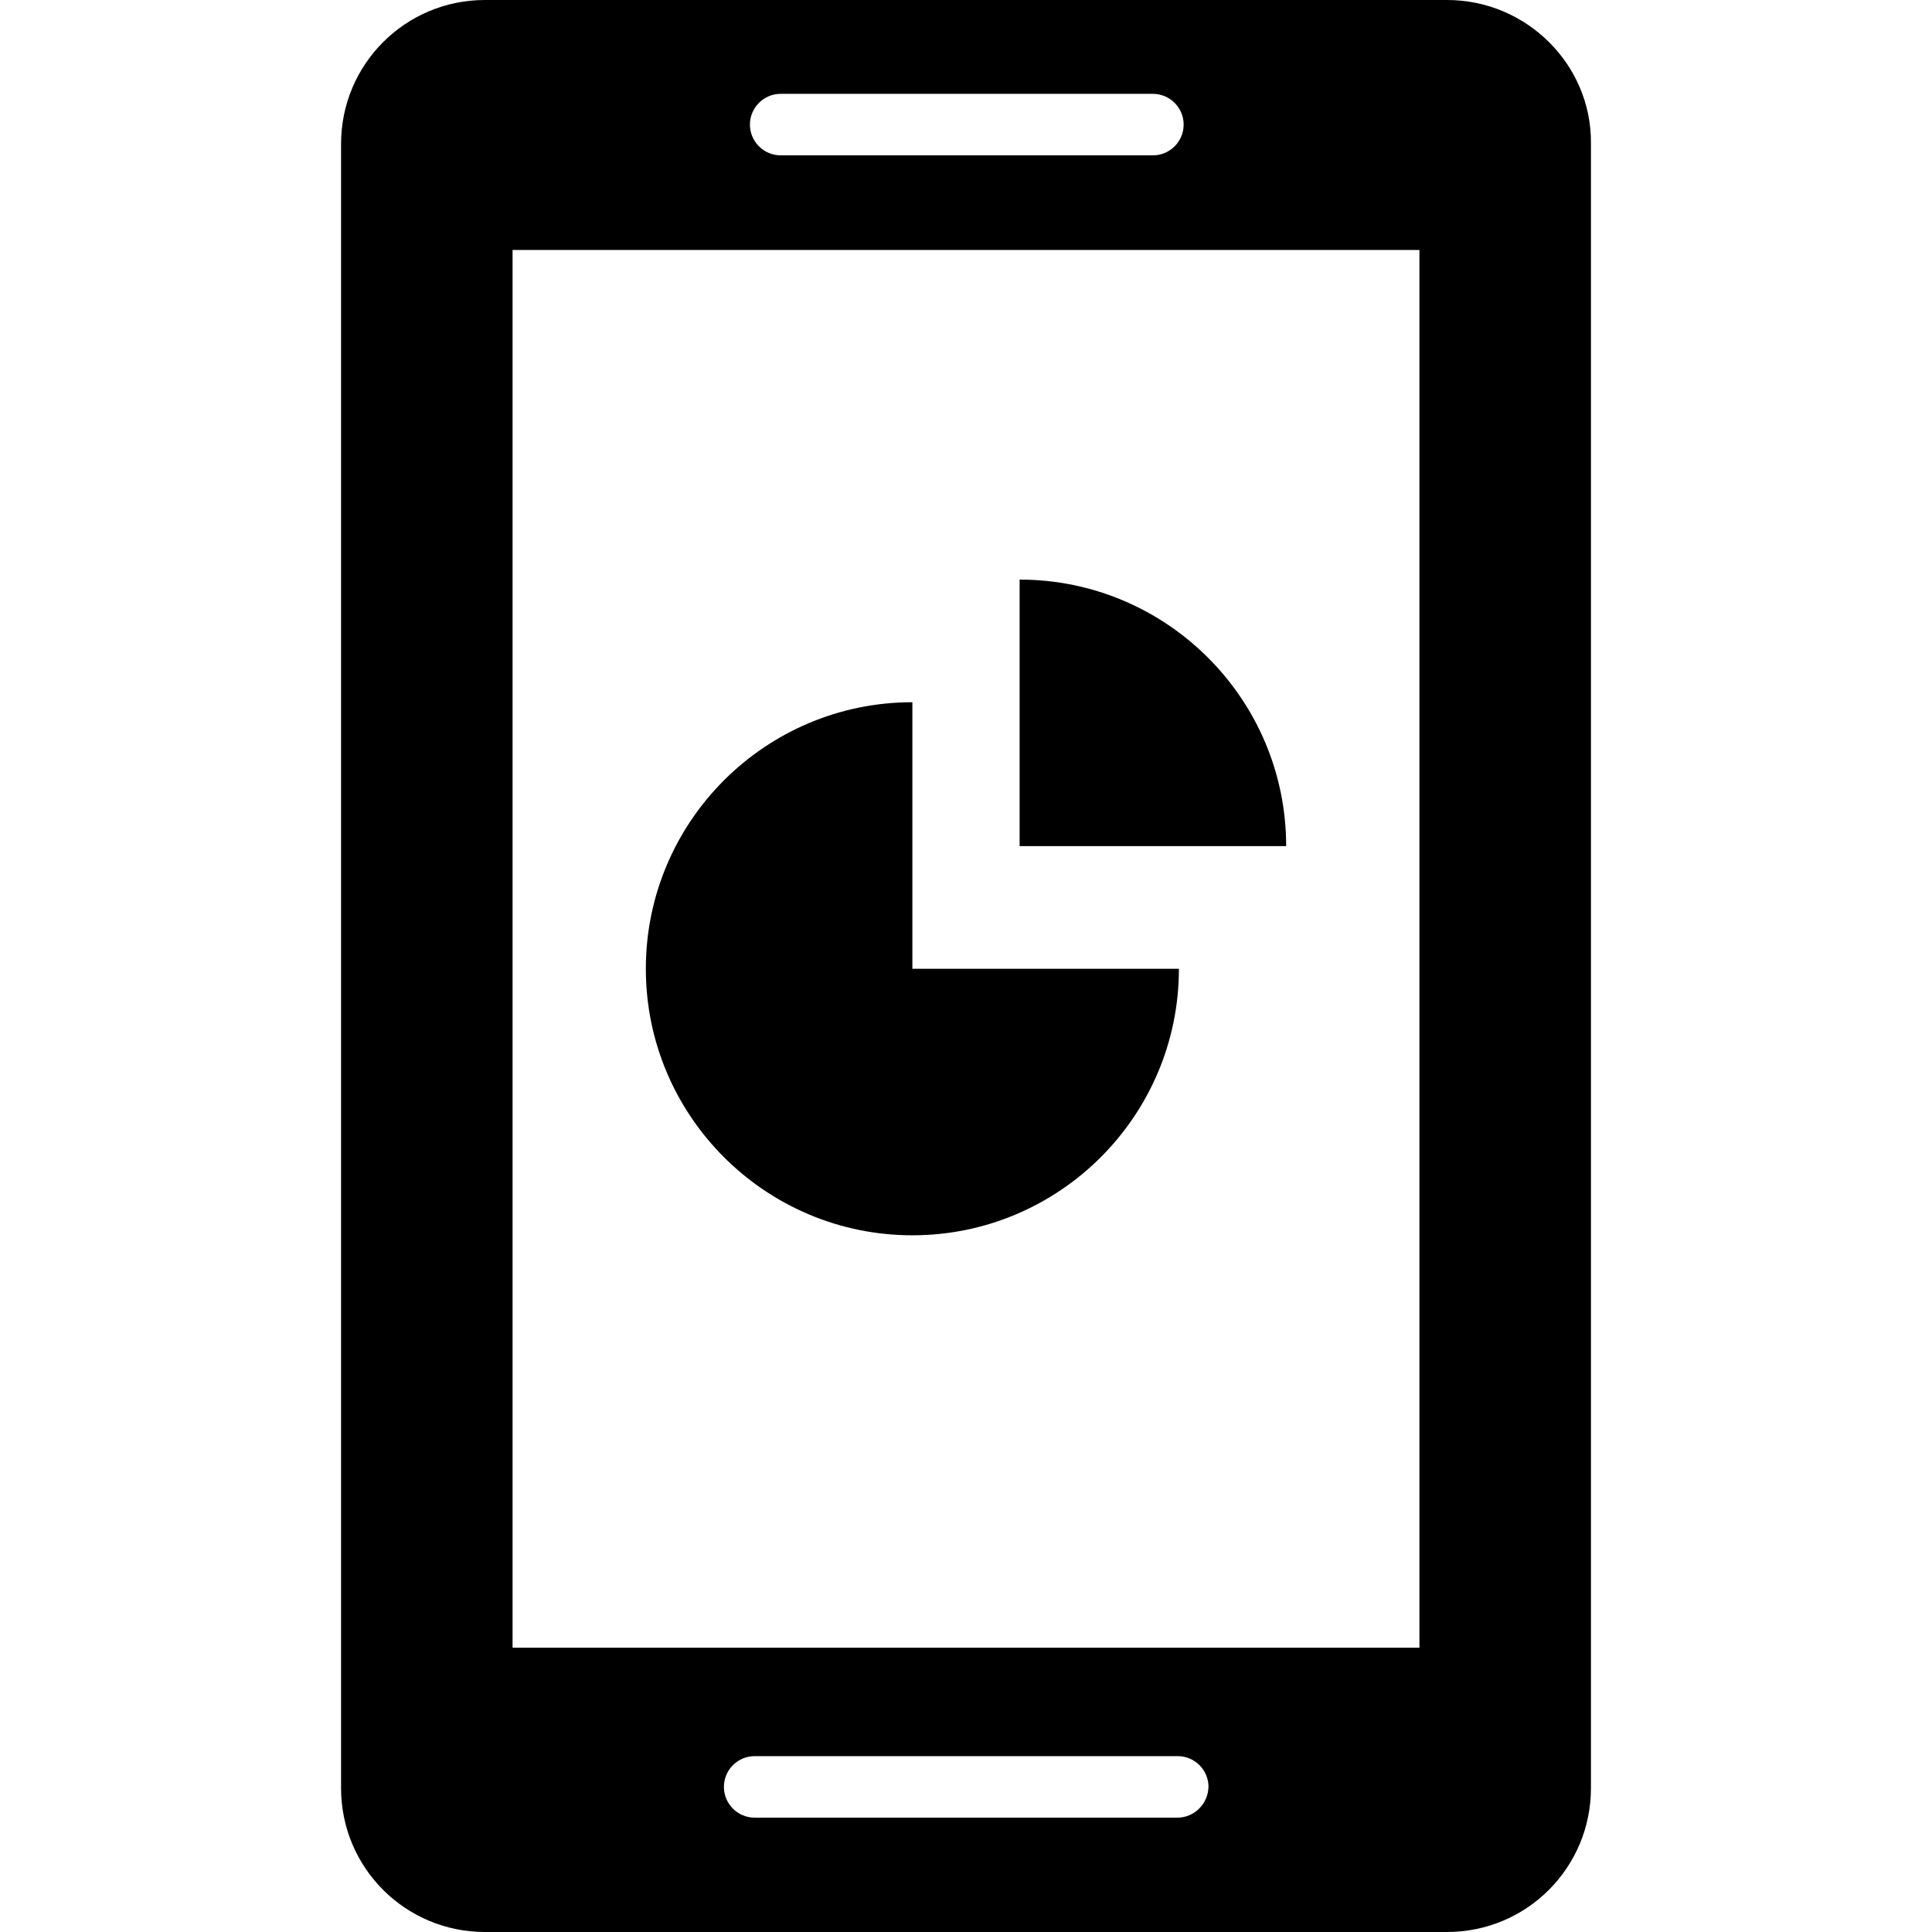<?xml version="1.0" encoding="iso-8859-1"?>
<!-- Uploaded to: SVG Repo, www.svgrepo.com, Generator: SVG Repo Mixer Tools -->
<svg fill="#000000" height="800px" width="800px" version="1.1" id="Capa_1" xmlns="http://www.w3.org/2000/svg" xmlns:xlink="http://www.w3.org/1999/xlink" 
	 viewBox="0 0 490 490" xml:space="preserve">
<g>
	<g>
		<path d="M258.6,147v67.6h67.6C326.2,177.3,295.9,147,258.6,147z"/>
		<path d="M231.4,313.3L231.4,313.3c37.3,0,67.6-30.3,67.6-67.6h-67.6v-67.6l0,0c-37.3,0-67.6,30.3-67.6,67.6
			S194.1,313.3,231.4,313.3z"/>
		<path d="M367,0H123c-20.2,0-36.5,16.3-36.5,36.5v417c0,20.2,16.3,36.5,36.5,36.5h244c20.2,0,36.5-16.3,36.5-36.5V36.2
			C403.6,16.4,387.2,0,367,0z M198,23.8h94.4c4.3,0,7.8,3.5,7.8,7.8s-3.5,7.8-7.8,7.8H198c-4.3,0-7.8-3.5-7.8-7.8
			S193.7,23.8,198,23.8z M298.6,461H191.4c-4.3,0-7.8-3.5-7.8-7.8s3.5-7.8,7.8-7.8h107.3c4.3,0,7.8,3.5,7.8,7.8
			C306.4,457.5,302.9,461,298.6,461z M360,417.9H130V63.4h230V417.9z"/>
	</g>
</g>
</svg>